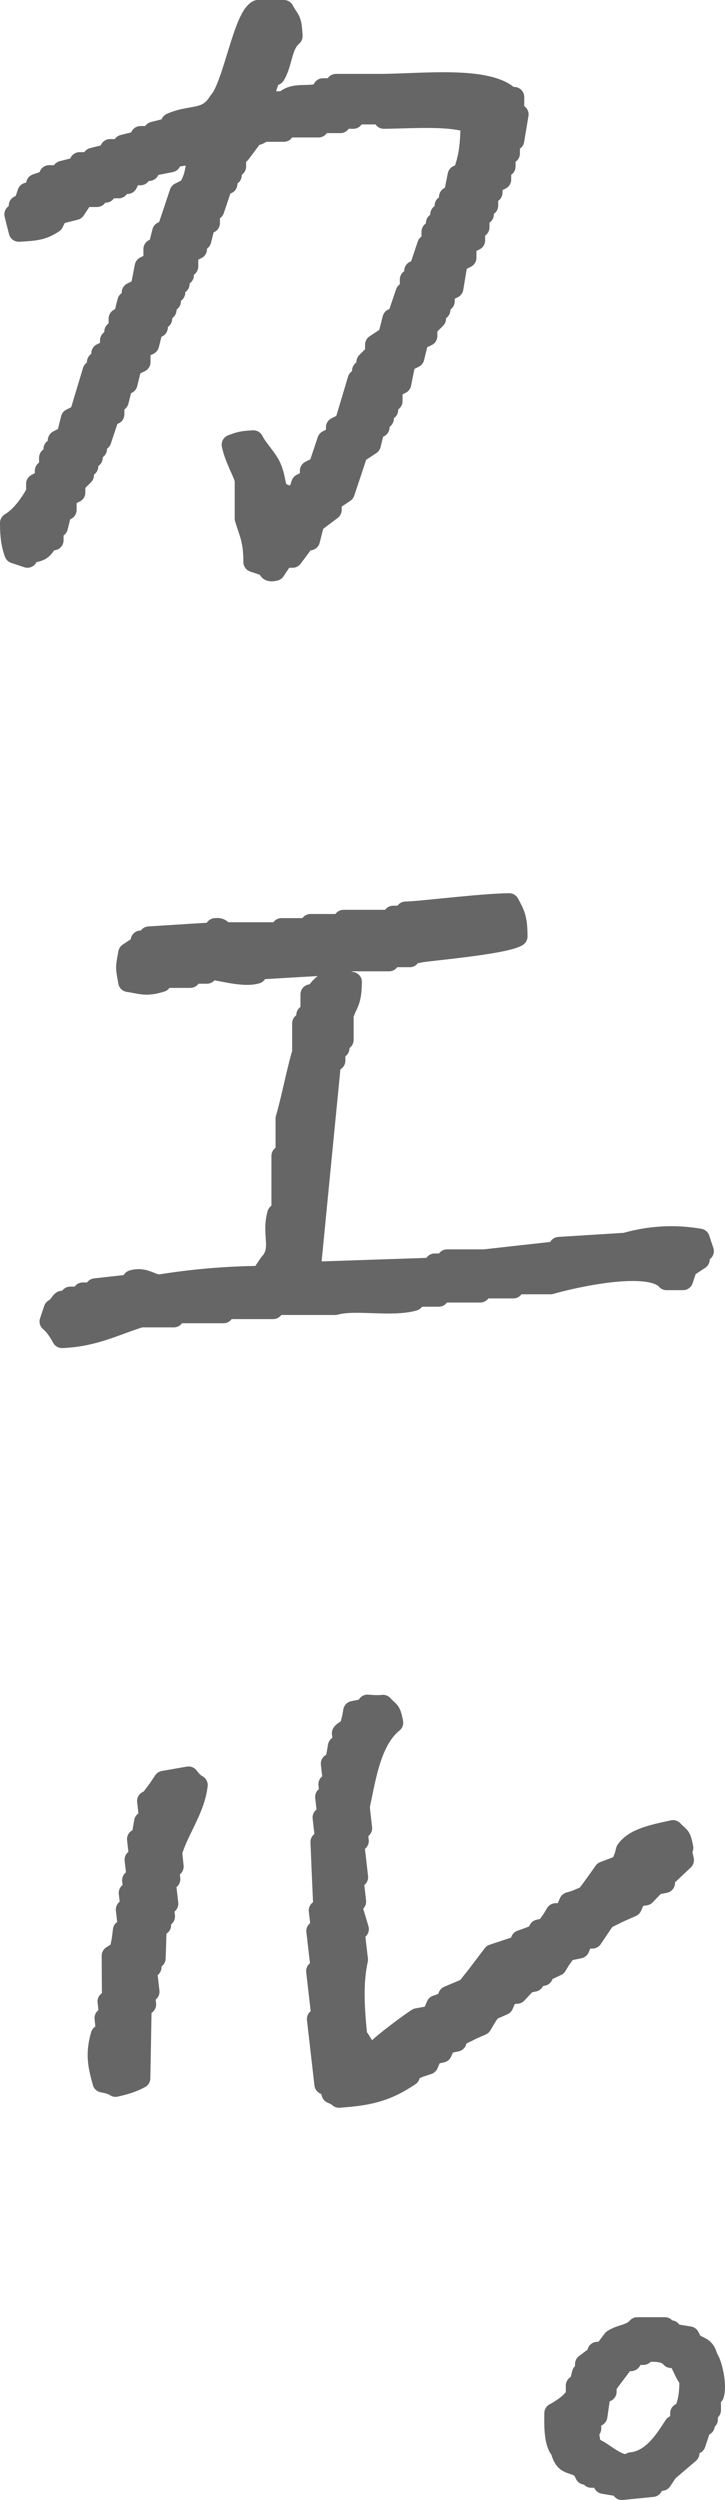 <?xml version="1.0" encoding="UTF-8"?>
<svg id="_レイヤー_2" data-name="レイヤー 2" xmlns="http://www.w3.org/2000/svg" width="108.178" height="373" viewBox="0 0 108.178 373">
  <defs>
    <style>
      .cls-1 {
        fill: #666;
        fill-rule: evenodd;
        stroke: #666;
        stroke-linecap: round;
        stroke-linejoin: round;
        stroke-width: 3px;
      }
    </style>
  </defs>
  <g id="FirstView-1">
    <g>
      <path class="cls-1" d="M86.841,368.297c.153.302.306.607.458.916h.916v.458h1.374c.153.305.306.607.458.913.916.156,1.832.306,2.748.458v.458c1.53-.153,3.054-.302,4.581-.458.153-.302.306-.611.458-.913h.916c.306-.458.611-.916.916-1.374,1.069-.919,2.138-1.835,3.206-2.745v-.926c.306-.15.611-.302.916-.451.305-.92.61-1.836.916-2.752h.458v-.913h.458v-1.377h.458v-2.291h.458c.468-1.57-.339-4.906-.916-5.494-.438-1.749-1.022-1.424-2.29-2.29-.153-.306-.306-.614-.458-.919-.916-.146-1.832-.302-2.748-.451v-.462h-.913v-.458h-4.126c-.999,1.145-2.43,1.006-3.665,1.835-.458.607-.913,1.218-1.374,1.832h-.916v.454c-.608.458-1.222.92-1.832,1.371v1.377h-.458c-.153.608-.305,1.218-.455,1.832h-.461v1.371c-.518,1.119-2.118,2.158-3.207,2.748-.036,2.025-.033,4.511.919,5.497.634,2.44,1.544,1.686,3.203,2.752ZM88.215,362.342v-1.374c.309-.156.611-.305.916-.461.156-1.066.309-2.131.458-3.207.306-.149.614-.302.919-.455v-.916c.913-1.225,1.832-2.443,2.745-3.661h.916c.156-.309.305-.614.458-.92h1.374v-.454c1.925-.047,3.273-.086,4.123.913h.916c.372.222,1.182,2.609,1.832,3.203.007,2.164-.202,3.542-.916,5.039h-.458v1.374c-.305.156-.611.306-.916.458-1.414,2.157-3.246,5.188-6.413,5.5-1.653,1.149-4.183-1.815-5.955-2.297-.149-.91-.305-1.826-.458-2.742h.458Z"/>
      <g>
        <path class="cls-1" d="M22.224,140.334h-1.235v.616c-.614.41-1.235.826-1.852,1.235-.415,2.352-.418,1.974,0,4.324,1.872.256,2.579.744,4.936,0v-.617h4.332v-.621h2.476v-.614c1.059-.188,5.125,1.275,7.409.614v-.614c3.505-.209,7.008-.41,10.503-.618v-.617h9.261v-.616h3.097v-.621h1.235c0-.212,12.644-1.17,14.828-2.466-.01-2.79-.408-3.392-1.241-4.954-4.186.041-13.586,1.242-15.449,1.242v.621h-1.849v.614h-7.409v.626h-4.936v.614h-4.329v.617h-8.65c-.156-.041-.196-.783-1.235-.617v.617c-3.299.206-6.592.408-9.892.621v.616Z"/>
        <path class="cls-1" d="M99.447,190.99h2.476c.206-.617.412-1.231.618-1.856.624-.408,1.238-.823,1.862-1.23v-1.237h.614c-.209-.622-.421-1.24-.614-1.855-3.784-.646-7.439-.432-11.123.616-3.299.209-6.596.413-9.885.617v.622c-3.711.407-7.422.818-11.123,1.237h-5.56v.614h-1.849v.616c-6.187.208-12.361.412-18.532.624,1.019-10.504,2.051-21.01,3.08-31.508h.621v-1.859h.618v-1.243h.617v-3.698c.611-1.877,1.199-1.849,1.235-4.943-1.235-.37-.534.083-1.235-.617-2.563.262-3.17.899-4.332,2.468h-.604v3.092h-.621v1.238h-.621v4.328c-.843,2.812-1.62,6.977-2.473,9.877v5.563h-.614v8.647h-.627c-.9,3.152.787,5.25-1.225,7.414-.418.616-.827,1.24-1.241,1.854-5.125.028-10.42.521-14.835,1.238-1.397.229-2.314-1.187-4.319-.621v.621c-1.852.207-3.708.411-5.557.616v.617h-1.852v.619h-1.862v.619h-1.231c-.299.174-.521.855-1.231,1.231-.209.619-.422,1.235-.621,1.857.74.602,1.398,1.603,1.852,2.466,4.876-.201,7.98-1.932,11.737-3.089h4.952v-.616h7.409v-.619h7.412v-.616h9.268c2.987-.847,8.385.348,11.731-.616v-.619h3.708v-.619h6.187v-.617h4.94v-.616h5.553c3.101-.898,14.662-3.602,17.298-.621Z"/>
      </g>
      <path class="cls-1" d="M37.814,83.855c.647.221,1.298.428,1.945.649.435.282.033.969,1.298.655.428-.655.866-1.304,1.305-1.947h1.291c.648-.872,1.298-1.733,1.945-2.598h.647c.212-.865.438-1.728.654-2.589.86-.649,1.726-1.303,2.586-1.945v-1.305c.651-.428,1.308-.862,1.945-1.29.661-1.955,1.295-3.899,1.942-5.844.654-.43,1.305-.856,1.955-1.29.212-.871.425-1.733.644-2.596h.657v-1.3h.641v-1.298h.647v-1.303h.648v-1.944c.438-.207.873-.427,1.301-.649.206-1.069.431-2.151.657-3.233.425-.221.863-.431,1.295-.654.216-.86.421-1.729.641-2.592.425-.214.86-.435,1.301-.649v-1.294l1.294-1.296v-1.303h.651v-1.288h.647v-1.306c.435-.206.856-.425,1.294-.645.219-1.298.428-2.586.644-3.889.435-.214.873-.433,1.301-.652v-1.945c.432-.209.87-.43,1.298-.649v-1.944h.648v-1.942h.654v-1.301h.644v-1.942h.647v-1.296c.428-.216.866-.435,1.298-.657v-1.942h.647v-1.94h.651v-1.948h.647c.216-1.296.428-2.592.648-3.889h-.648v-2.591h-.647c-3.19-3.218-13.298-1.95-19.449-1.95h-6.493v.647h-1.945v.649c-2.34.762-4.262-.209-5.829,1.295h-2.603v-.641c-.335-.488-.883,0-.647-1.303h.647c.226-.647.435-1.293.654-1.938h.644c1.145-1.895.969-4.466,2.596-5.845-.142-2.788-.405-2.191-1.291-3.889h-3.9c-2.197,1.097-3.718,11.326-5.832,13.616-1.766,2.956-4.013,1.857-7.13,3.246v.649c-.869.214-1.736.428-2.599.647v.649h-1.935v.648c-.873.214-1.739.435-2.606.647v.649h-1.935v.652c-.863.218-1.736.428-2.596.642v.657h-1.952v.641c-.86.221-1.726.433-2.589.656v.645h-1.955v.641c-.634.222-1.288.442-1.935.657v1.296h-1.301c-.212.649-.435,1.296-.657,1.942h-.637v1.301h-.651c.212.861.425,1.733.651,2.592,2.596-.139,3.568-.246,5.185-1.296.222-.435.435-.863.647-1.296.87-.216,1.736-.431,2.602-.652.428-.649.857-1.294,1.291-1.942h1.945v-.649h1.294v-.647h1.942v-.649h1.308c.209-.435.425-.868.644-1.298h1.304v-.645h1.288v-.656c1.076-.214,2.158-.428,3.246-.641v-.657c1.295-.214,2.586-.425,3.894-.642-.169,2.277-.339,3.633-1.308,5.188-.425.214-.863.433-1.291.647-.647,1.942-1.295,3.892-1.952,5.836h-.641c-.216.858-.438,1.733-.651,2.594h-.651v1.945c-.432.221-.863.428-1.305.647-.212,1.082-.421,2.164-.631,3.241-.438.221-.873.44-1.304.645v1.306h-.644c-.219.863-.442,1.723-.657,2.591h-.651v1.944h-.647v1.296h-.637v1.303c-.442.207-.863.43-1.301.64v1.303h-.651v1.291h-.644c-.66,2.164-1.301,4.327-1.952,6.495-.428.207-.86.426-1.298.64-.209.866-.428,1.729-.644,2.591-.431.221-.863.433-1.301.656v1.291h-.647v1.301h-.654v1.945h-.634v1.29c-.438.217-.866.44-1.301.654v1.301c-.979,1.714-2.184,3.487-3.897,4.539,0,2.002.196,3.32.651,4.538.651.211,1.288.43,1.945.649v-.649c2.353-.286,2.164-.564,3.236-1.949h.654v-1.948h.647c.209-.863.438-1.726.654-2.586h.647v-1.954c.435-.212.866-.431,1.301-.64v-1.301l1.291-1.298v-1.299h.641v-1.291h.66v-1.301h.644v-1.291h.651c.438-1.299.86-2.599,1.301-3.887h.637v-1.96h.647c.223-.86.435-1.723.651-2.592h.657c.209-.858.425-1.723.644-2.586.431-.218.866-.438,1.304-.648v-1.943c.418-.219.86-.44,1.288-.654.216-.863.425-1.729.647-2.592h.651v-1.296h.651v-1.303h.641v-1.288h.657v-1.306h.648v-1.288h.647v-1.303h.647v-1.296h.644v-1.944c.435-.219.863-.44,1.308-.649v-1.301h.637c.212-.861.438-1.724.657-2.589h.634v-1.949h.651c.435-1.294.873-2.591,1.301-3.887h.654v-1.298h.651v-1.301h.647v-1.94h.651c.647-.865,1.291-1.734,1.938-2.596,1.288-.269,1.298-.649,1.298-.649h3.25v-.647h5.175v-.649h3.256v-.647h1.932v-.649h4.544v.649c4.159-.033,9.862-.508,12.969.647-.093,3.465-.259,5.231-1.291,7.782h-.657c-.216,1.082-.425,2.161-.644,3.243h-.644v1.293h-.651v1.301h-.647v1.296h-.651v1.296h-.657v1.942h-.637c-.442,1.301-.876,2.598-1.301,3.9h-.641v1.288h-.657v1.943h-.637c-.451,1.306-.876,2.594-1.311,3.897h-.647c-.216.863-.438,1.726-.648,2.591-.647.435-1.288.868-1.945,1.298v1.294l-1.295,1.303v1.291h-.651v1.299h-.654c-.647,2.154-1.281,4.319-1.942,6.483-.428.219-.863.433-1.294.652v1.291c-.432.221-.863.433-1.301.656-.432,1.291-.86,2.592-1.298,3.884-.431.219-.853.431-1.291.654v1.29c-.435.217-.863.44-1.294.654-.219.651-.435,1.301-.651,1.942-4.053-.46-2.569-1.663-3.887-4.539-.578-1.246-1.959-2.592-2.599-3.884-1.706.076-2.204.252-3.237.649.435,2.041,1.451,3.666,1.945,5.178v5.845c.627,2.081,1.311,3.235,1.291,6.478Z"/>
      <g>
        <path class="cls-1" d="M50.588,312.978c-.348-.318-.79-.504-1.122-.644l-.315-1.066-.047-.418-.694.143-1.119-9.753.694-.136-.807-7.017.7-.136-.674-5.845.704-.143-.339-2.925.691-.146-.017-.328c-.153-3.246-.286-6.49-.418-9.746l.717-.136-.402-3.512.717-.146-.335-2.925.468-.096.179-.398-.162-1.401.697-.146-.335-2.921.631-.133s.292-1.729.425-2.473l.807-.15-.212-1.782c.123-.192.455-.402.793-.621l.335-.212.389-1.494.172-.986,2.194-.445-.063-.508c.076.007.156.013.239.02.342.027.77.059,1.225.059.275,0,.557-.013.84-.046.259.289.468.478.641.637.445.405.607.557.883,2.025-2.895,2.327-3.841,6.914-4.601,10.615-.133.644-.259,1.265-.392,1.846l.123,1.265.229,2.015-.697.15.199,1.746-.704.149.604,5.258-.697.143.398,3.499c-.123.027-.763.176-.763.176l1.172,3.933c-.096.02-.647.12-.647.12l.518,4.451c-.8,3.562-.491,7.601-.106,11.429l.027.256.245.073c.056.036.203.285.299.451.332.564.83,1.417,1.856,1.417l.166-.02.302-.143c.607-.803,5.022-4.089,6.071-4.737l.906-.159,1.261-.256.083-.176c.212-.458.395-.893.578-1.344.491-.119,1.185-.468,1.862-.807l.246-.123-.033-.269-.299-.183,2.739-1.158,1.464-1.842,2.453-3.227,4.256-1.411-.073-.687,1.275-.455,1.454-.607-.05-.531,1.069-.219.959-1.377.498-.837.521.02.83-.172.654-1.49.88-.259,1.66-.697c.993-1.291,1.816-2.456,2.632-3.625l1.733-.664.853-.355.505-1.334.216-.826c1.232-1.716,3.661-2.271,7.024-2.991.255.276.465.461.637.617.465.418.617.554.89,2.035l-.037.036-.196.511c.11.286.212.674.325,1.278-1.019.972-3.226,3.037-3.226,3.037l.027.196.378.162-1.407.282-1.51,1.58-1.377.202s-.448,1.056-.648,1.494l-1.958.869-1.949.963c-.631.877-1.122,1.617-1.613,2.354l-.368.554-.524-.01-.85.173s-.392.936-.561,1.311l-1.899.385-.989,1.411-.485.81-2.115.999.053.484-1.42.289.076.581-1.052.212-1.487,1.59-.641.043-.747.149-.641,1.497-1.876.833-.68,1.033-.68,1.155-1.268.554-2.904,1.434.036.275.382.163-1.6.322s-.418.936-.581,1.318l-1.404.286-.641,1.487-1.314.435-1.504.634.076.637c-2.453,1.647-4.491,2.463-7.213,2.901-1.002.156-2.094.269-3.349.355Z"/>
        <path class="cls-1" d="M17.245,311.352c-.611-.395-1.205-.514-1.939-.657-.67-2.42-1.105-4.179-.265-7.084l.498-.103.289-.415-.226-1.995.72-.153-.272-2.33.601-.13.06-.325-.04-6.357,1.165-.75.339-1.666.169-1.401.773-.146-.335-2.931.701-.149-.266-2.337.697-.133-.196-1.759.534-.116.129-.382-.292-2.566.697-.126-.335-2.938.624-.136.432-2.476.78-.153-.335-2.928.352-.073,1.301-1.733.8-1.199,3.731-.651c.405.528.757.943,1.361,1.275-.256,2.181-1.205,4.129-2.124,6.018-.627,1.288-1.278,2.619-1.689,4l.219,2.141-.69.139.196,1.749-.591.116-.076.375.362,3.16-.691.133.199,1.766-.454.09-.219.408.093.81-.342.063-.332.375c-.04,1.514-.086,3.004-.143,4.514l-.75.163.136,1.158-.707.133.405,3.522-.701.153.199,1.743-.667.136-.196,10.877c-.972.515-1.879.873-3.688,1.278Z"/>
      </g>
    </g>
  </g>
</svg>
